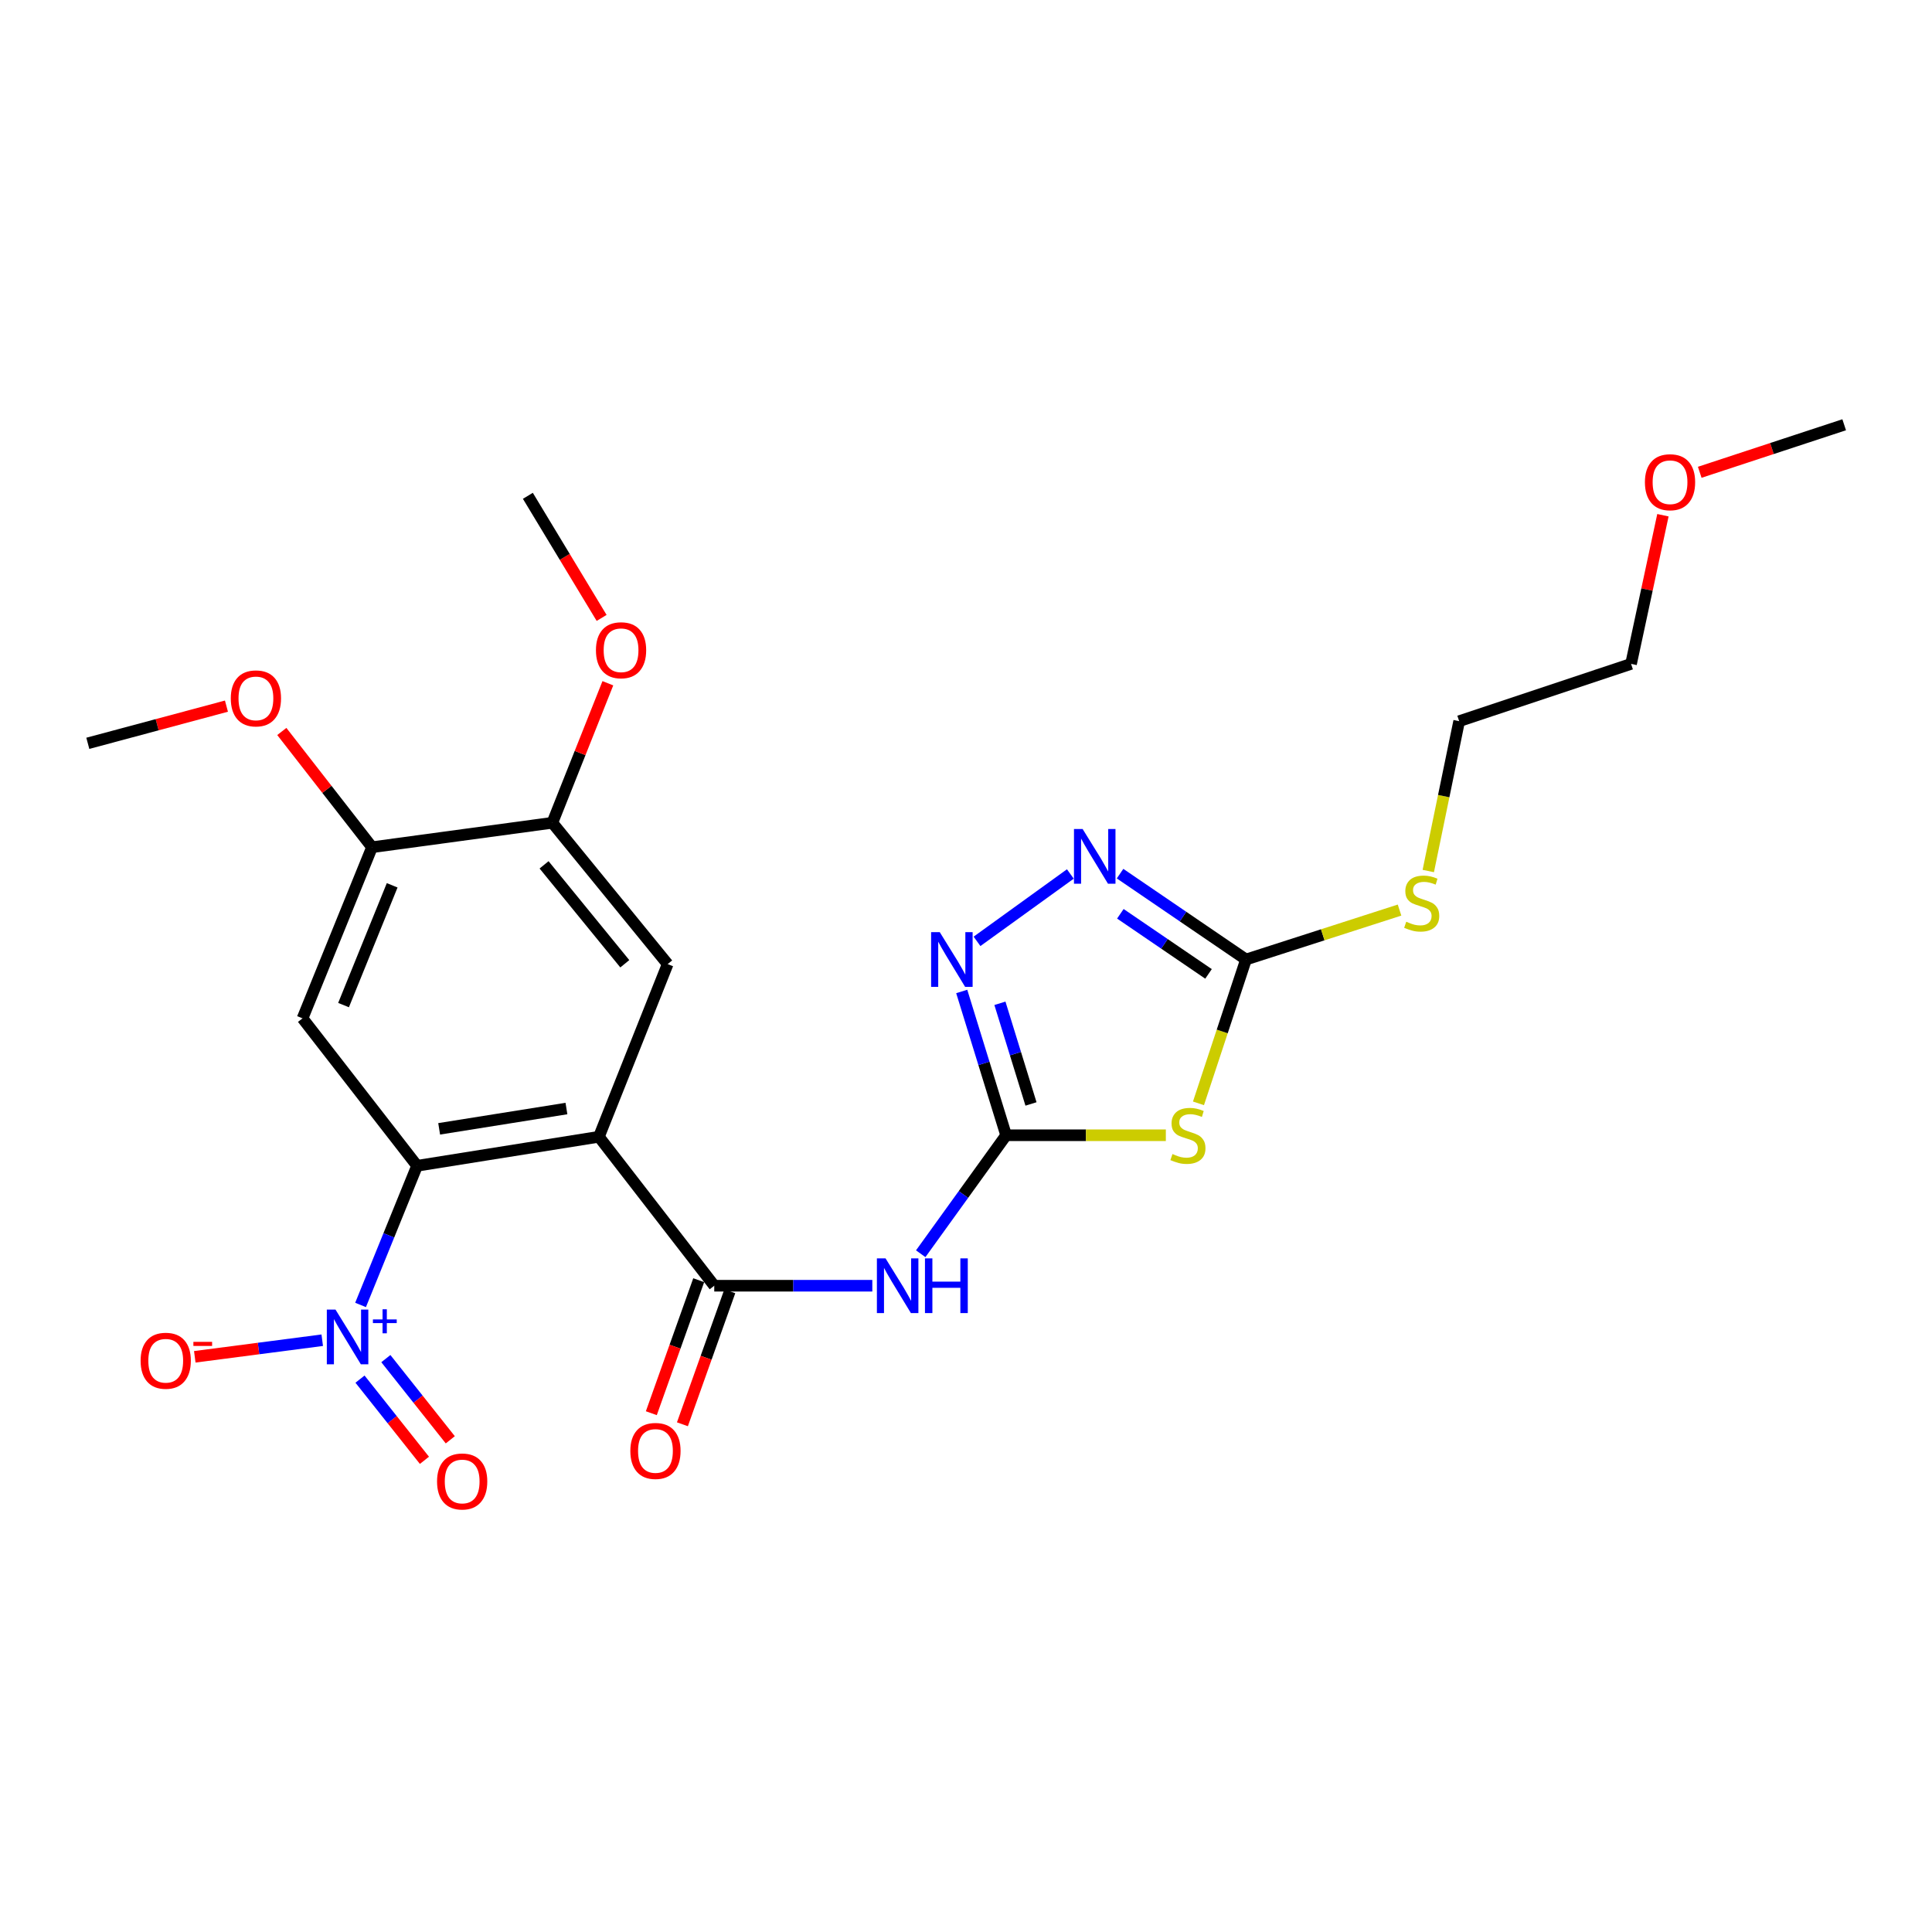 <?xml version='1.0' encoding='iso-8859-1'?>
<svg version='1.1' baseProfile='full'
              xmlns='http://www.w3.org/2000/svg'
                      xmlns:rdkit='http://www.rdkit.org/xml'
                      xmlns:xlink='http://www.w3.org/1999/xlink'
                  xml:space='preserve'
width='1000px' height='1000px' viewBox='0 0 1000 1000'>
<!-- END OF HEADER -->
<rect style='opacity:1.0;fill:#FFFFFF;stroke:none' width='1000' height='1000' x='0' y='0'> </rect>
<path class='bond-1' d='M 309.996,588.393 L 215.881,603.406' style='fill:none;fill-rule:evenodd;stroke:#000000;stroke-width:6px;stroke-linecap:butt;stroke-linejoin:miter;stroke-opacity:1' />
<path class='bond-1' d='M 293.187,573.776 L 227.307,584.285' style='fill:none;fill-rule:evenodd;stroke:#000000;stroke-width:6px;stroke-linecap:butt;stroke-linejoin:miter;stroke-opacity:1' />
<path class='bond-4' d='M 309.996,588.393 L 369.699,665.492' style='fill:none;fill-rule:evenodd;stroke:#000000;stroke-width:6px;stroke-linecap:butt;stroke-linejoin:miter;stroke-opacity:1' />
<path class='bond-10' d='M 309.996,588.393 L 345.584,499.014' style='fill:none;fill-rule:evenodd;stroke:#000000;stroke-width:6px;stroke-linecap:butt;stroke-linejoin:miter;stroke-opacity:1' />
<path class='bond-0' d='M 520.765,587.605 L 498.661,618.268' style='fill:none;fill-rule:evenodd;stroke:#000000;stroke-width:6px;stroke-linecap:butt;stroke-linejoin:miter;stroke-opacity:1' />
<path class='bond-0' d='M 498.661,618.268 L 476.558,648.931' style='fill:none;fill-rule:evenodd;stroke:#0000FF;stroke-width:6px;stroke-linecap:butt;stroke-linejoin:miter;stroke-opacity:1' />
<path class='bond-3' d='M 520.765,587.605 L 562.101,587.605' style='fill:none;fill-rule:evenodd;stroke:#000000;stroke-width:6px;stroke-linecap:butt;stroke-linejoin:miter;stroke-opacity:1' />
<path class='bond-3' d='M 562.101,587.605 L 603.437,587.605' style='fill:none;fill-rule:evenodd;stroke:#CCCC00;stroke-width:6px;stroke-linecap:butt;stroke-linejoin:miter;stroke-opacity:1' />
<path class='bond-6' d='M 520.765,587.605 L 509.277,550.393' style='fill:none;fill-rule:evenodd;stroke:#000000;stroke-width:6px;stroke-linecap:butt;stroke-linejoin:miter;stroke-opacity:1' />
<path class='bond-6' d='M 509.277,550.393 L 497.789,513.181' style='fill:none;fill-rule:evenodd;stroke:#0000FF;stroke-width:6px;stroke-linecap:butt;stroke-linejoin:miter;stroke-opacity:1' />
<path class='bond-6' d='M 533.641,571.403 L 525.599,545.354' style='fill:none;fill-rule:evenodd;stroke:#000000;stroke-width:6px;stroke-linecap:butt;stroke-linejoin:miter;stroke-opacity:1' />
<path class='bond-6' d='M 525.599,545.354 L 517.558,519.306' style='fill:none;fill-rule:evenodd;stroke:#0000FF;stroke-width:6px;stroke-linecap:butt;stroke-linejoin:miter;stroke-opacity:1' />
<path class='bond-2' d='M 215.881,603.406 L 201.253,639.422' style='fill:none;fill-rule:evenodd;stroke:#000000;stroke-width:6px;stroke-linecap:butt;stroke-linejoin:miter;stroke-opacity:1' />
<path class='bond-2' d='M 201.253,639.422 L 186.625,675.438' style='fill:none;fill-rule:evenodd;stroke:#0000FF;stroke-width:6px;stroke-linecap:butt;stroke-linejoin:miter;stroke-opacity:1' />
<path class='bond-9' d='M 215.881,603.406 L 156.595,527.095' style='fill:none;fill-rule:evenodd;stroke:#000000;stroke-width:6px;stroke-linecap:butt;stroke-linejoin:miter;stroke-opacity:1' />
<path class='bond-13' d='M 166.79,693.695 L 133.806,697.989' style='fill:none;fill-rule:evenodd;stroke:#0000FF;stroke-width:6px;stroke-linecap:butt;stroke-linejoin:miter;stroke-opacity:1' />
<path class='bond-13' d='M 133.806,697.989 L 100.821,702.282' style='fill:none;fill-rule:evenodd;stroke:#FF0000;stroke-width:6px;stroke-linecap:butt;stroke-linejoin:miter;stroke-opacity:1' />
<path class='bond-14' d='M 186.338,713.836 L 203.013,734.846' style='fill:none;fill-rule:evenodd;stroke:#0000FF;stroke-width:6px;stroke-linecap:butt;stroke-linejoin:miter;stroke-opacity:1' />
<path class='bond-14' d='M 203.013,734.846 L 219.688,755.856' style='fill:none;fill-rule:evenodd;stroke:#FF0000;stroke-width:6px;stroke-linecap:butt;stroke-linejoin:miter;stroke-opacity:1' />
<path class='bond-14' d='M 199.719,703.217 L 216.393,724.227' style='fill:none;fill-rule:evenodd;stroke:#0000FF;stroke-width:6px;stroke-linecap:butt;stroke-linejoin:miter;stroke-opacity:1' />
<path class='bond-14' d='M 216.393,724.227 L 233.068,745.237' style='fill:none;fill-rule:evenodd;stroke:#FF0000;stroke-width:6px;stroke-linecap:butt;stroke-linejoin:miter;stroke-opacity:1' />
<path class='bond-7' d='M 620.327,571.09 L 632.626,533.866' style='fill:none;fill-rule:evenodd;stroke:#CCCC00;stroke-width:6px;stroke-linecap:butt;stroke-linejoin:miter;stroke-opacity:1' />
<path class='bond-7' d='M 632.626,533.866 L 644.926,496.641' style='fill:none;fill-rule:evenodd;stroke:#000000;stroke-width:6px;stroke-linecap:butt;stroke-linejoin:miter;stroke-opacity:1' />
<path class='bond-5' d='M 369.699,665.492 L 410.603,665.492' style='fill:none;fill-rule:evenodd;stroke:#000000;stroke-width:6px;stroke-linecap:butt;stroke-linejoin:miter;stroke-opacity:1' />
<path class='bond-5' d='M 410.603,665.492 L 451.507,665.492' style='fill:none;fill-rule:evenodd;stroke:#0000FF;stroke-width:6px;stroke-linecap:butt;stroke-linejoin:miter;stroke-opacity:1' />
<path class='bond-15' d='M 361.653,662.625 L 349.39,697.047' style='fill:none;fill-rule:evenodd;stroke:#000000;stroke-width:6px;stroke-linecap:butt;stroke-linejoin:miter;stroke-opacity:1' />
<path class='bond-15' d='M 349.39,697.047 L 337.127,731.469' style='fill:none;fill-rule:evenodd;stroke:#FF0000;stroke-width:6px;stroke-linecap:butt;stroke-linejoin:miter;stroke-opacity:1' />
<path class='bond-15' d='M 377.745,668.358 L 365.482,702.78' style='fill:none;fill-rule:evenodd;stroke:#000000;stroke-width:6px;stroke-linecap:butt;stroke-linejoin:miter;stroke-opacity:1' />
<path class='bond-15' d='M 365.482,702.78 L 353.219,737.202' style='fill:none;fill-rule:evenodd;stroke:#FF0000;stroke-width:6px;stroke-linecap:butt;stroke-linejoin:miter;stroke-opacity:1' />
<path class='bond-8' d='M 505.703,487.242 L 554.012,452.368' style='fill:none;fill-rule:evenodd;stroke:#0000FF;stroke-width:6px;stroke-linecap:butt;stroke-linejoin:miter;stroke-opacity:1' />
<path class='bond-16' d='M 644.926,496.641 L 684.664,483.848' style='fill:none;fill-rule:evenodd;stroke:#000000;stroke-width:6px;stroke-linecap:butt;stroke-linejoin:miter;stroke-opacity:1' />
<path class='bond-16' d='M 684.664,483.848 L 724.402,471.056' style='fill:none;fill-rule:evenodd;stroke:#CCCC00;stroke-width:6px;stroke-linecap:butt;stroke-linejoin:miter;stroke-opacity:1' />
<path class='bond-26' d='M 644.926,496.641 L 612.333,474.419' style='fill:none;fill-rule:evenodd;stroke:#000000;stroke-width:6px;stroke-linecap:butt;stroke-linejoin:miter;stroke-opacity:1' />
<path class='bond-26' d='M 612.333,474.419 L 579.74,452.196' style='fill:none;fill-rule:evenodd;stroke:#0000FF;stroke-width:6px;stroke-linecap:butt;stroke-linejoin:miter;stroke-opacity:1' />
<path class='bond-26' d='M 625.525,504.088 L 602.71,488.533' style='fill:none;fill-rule:evenodd;stroke:#000000;stroke-width:6px;stroke-linecap:butt;stroke-linejoin:miter;stroke-opacity:1' />
<path class='bond-26' d='M 602.71,488.533 L 579.895,472.977' style='fill:none;fill-rule:evenodd;stroke:#0000FF;stroke-width:6px;stroke-linecap:butt;stroke-linejoin:miter;stroke-opacity:1' />
<path class='bond-25' d='M 156.595,527.095 L 192.554,438.523' style='fill:none;fill-rule:evenodd;stroke:#000000;stroke-width:6px;stroke-linecap:butt;stroke-linejoin:miter;stroke-opacity:1' />
<path class='bond-25' d='M 177.817,520.235 L 202.988,458.234' style='fill:none;fill-rule:evenodd;stroke:#000000;stroke-width:6px;stroke-linecap:butt;stroke-linejoin:miter;stroke-opacity:1' />
<path class='bond-12' d='M 345.584,499.014 L 285.89,425.872' style='fill:none;fill-rule:evenodd;stroke:#000000;stroke-width:6px;stroke-linecap:butt;stroke-linejoin:miter;stroke-opacity:1' />
<path class='bond-12' d='M 323.396,498.843 L 281.61,447.644' style='fill:none;fill-rule:evenodd;stroke:#000000;stroke-width:6px;stroke-linecap:butt;stroke-linejoin:miter;stroke-opacity:1' />
<path class='bond-11' d='M 192.554,438.523 L 285.89,425.872' style='fill:none;fill-rule:evenodd;stroke:#000000;stroke-width:6px;stroke-linecap:butt;stroke-linejoin:miter;stroke-opacity:1' />
<path class='bond-17' d='M 192.554,438.523 L 169.21,408.566' style='fill:none;fill-rule:evenodd;stroke:#000000;stroke-width:6px;stroke-linecap:butt;stroke-linejoin:miter;stroke-opacity:1' />
<path class='bond-17' d='M 169.21,408.566 L 145.867,378.609' style='fill:none;fill-rule:evenodd;stroke:#FF0000;stroke-width:6px;stroke-linecap:butt;stroke-linejoin:miter;stroke-opacity:1' />
<path class='bond-18' d='M 285.89,425.872 L 300.26,389.76' style='fill:none;fill-rule:evenodd;stroke:#000000;stroke-width:6px;stroke-linecap:butt;stroke-linejoin:miter;stroke-opacity:1' />
<path class='bond-18' d='M 300.26,389.76 L 314.629,353.648' style='fill:none;fill-rule:evenodd;stroke:#FF0000;stroke-width:6px;stroke-linecap:butt;stroke-linejoin:miter;stroke-opacity:1' />
<path class='bond-20' d='M 739.276,450.842 L 747.268,412.06' style='fill:none;fill-rule:evenodd;stroke:#CCCC00;stroke-width:6px;stroke-linecap:butt;stroke-linejoin:miter;stroke-opacity:1' />
<path class='bond-20' d='M 747.268,412.06 L 755.26,373.277' style='fill:none;fill-rule:evenodd;stroke:#000000;stroke-width:6px;stroke-linecap:butt;stroke-linejoin:miter;stroke-opacity:1' />
<path class='bond-22' d='M 117.209,365.496 L 81.332,375.118' style='fill:none;fill-rule:evenodd;stroke:#FF0000;stroke-width:6px;stroke-linecap:butt;stroke-linejoin:miter;stroke-opacity:1' />
<path class='bond-22' d='M 81.332,375.118 L 45.455,384.741' style='fill:none;fill-rule:evenodd;stroke:#000000;stroke-width:6px;stroke-linecap:butt;stroke-linejoin:miter;stroke-opacity:1' />
<path class='bond-23' d='M 311.4,319.831 L 292.31,288.232' style='fill:none;fill-rule:evenodd;stroke:#FF0000;stroke-width:6px;stroke-linecap:butt;stroke-linejoin:miter;stroke-opacity:1' />
<path class='bond-23' d='M 292.31,288.232 L 273.221,256.632' style='fill:none;fill-rule:evenodd;stroke:#000000;stroke-width:6px;stroke-linecap:butt;stroke-linejoin:miter;stroke-opacity:1' />
<path class='bond-19' d='M 860.727,266.681 L 852.479,305.15' style='fill:none;fill-rule:evenodd;stroke:#FF0000;stroke-width:6px;stroke-linecap:butt;stroke-linejoin:miter;stroke-opacity:1' />
<path class='bond-19' d='M 852.479,305.15 L 844.231,343.62' style='fill:none;fill-rule:evenodd;stroke:#000000;stroke-width:6px;stroke-linecap:butt;stroke-linejoin:miter;stroke-opacity:1' />
<path class='bond-24' d='M 879.779,244.457 L 917.162,232.157' style='fill:none;fill-rule:evenodd;stroke:#FF0000;stroke-width:6px;stroke-linecap:butt;stroke-linejoin:miter;stroke-opacity:1' />
<path class='bond-24' d='M 917.162,232.157 L 954.545,219.858' style='fill:none;fill-rule:evenodd;stroke:#000000;stroke-width:6px;stroke-linecap:butt;stroke-linejoin:miter;stroke-opacity:1' />
<path class='bond-21' d='M 755.26,373.277 L 844.231,343.62' style='fill:none;fill-rule:evenodd;stroke:#000000;stroke-width:6px;stroke-linecap:butt;stroke-linejoin:miter;stroke-opacity:1' />
<path  class='atom-3' d='M 173.643 677.828
L 182.923 692.828
Q 183.843 694.308, 185.323 696.988
Q 186.803 699.668, 186.883 699.828
L 186.883 677.828
L 190.643 677.828
L 190.643 706.148
L 186.763 706.148
L 176.803 689.748
Q 175.643 687.828, 174.403 685.628
Q 173.203 683.428, 172.843 682.748
L 172.843 706.148
L 169.163 706.148
L 169.163 677.828
L 173.643 677.828
' fill='#0000FF'/>
<path  class='atom-3' d='M 193.019 682.933
L 198.009 682.933
L 198.009 677.68
L 200.226 677.68
L 200.226 682.933
L 205.348 682.933
L 205.348 684.834
L 200.226 684.834
L 200.226 690.114
L 198.009 690.114
L 198.009 684.834
L 193.019 684.834
L 193.019 682.933
' fill='#0000FF'/>
<path  class='atom-4' d='M 606.87 597.325
Q 607.19 597.445, 608.51 598.005
Q 609.83 598.565, 611.27 598.925
Q 612.75 599.245, 614.19 599.245
Q 616.87 599.245, 618.43 597.965
Q 619.99 596.645, 619.99 594.365
Q 619.99 592.805, 619.19 591.845
Q 618.43 590.885, 617.23 590.365
Q 616.03 589.845, 614.03 589.245
Q 611.51 588.485, 609.99 587.765
Q 608.51 587.045, 607.43 585.525
Q 606.39 584.005, 606.39 581.445
Q 606.39 577.885, 608.79 575.685
Q 611.23 573.485, 616.03 573.485
Q 619.31 573.485, 623.03 575.045
L 622.11 578.125
Q 618.71 576.725, 616.15 576.725
Q 613.39 576.725, 611.87 577.885
Q 610.35 579.005, 610.39 580.965
Q 610.39 582.485, 611.15 583.405
Q 611.95 584.325, 613.07 584.845
Q 614.23 585.365, 616.15 585.965
Q 618.71 586.765, 620.23 587.565
Q 621.75 588.365, 622.83 590.005
Q 623.95 591.605, 623.95 594.365
Q 623.95 598.285, 621.31 600.405
Q 618.71 602.485, 614.35 602.485
Q 611.83 602.485, 609.91 601.925
Q 608.03 601.405, 605.79 600.485
L 606.87 597.325
' fill='#CCCC00'/>
<path  class='atom-6' d='M 458.36 651.332
L 467.64 666.332
Q 468.56 667.812, 470.04 670.492
Q 471.52 673.172, 471.6 673.332
L 471.6 651.332
L 475.36 651.332
L 475.36 679.652
L 471.48 679.652
L 461.52 663.252
Q 460.36 661.332, 459.12 659.132
Q 457.92 656.932, 457.56 656.252
L 457.56 679.652
L 453.88 679.652
L 453.88 651.332
L 458.36 651.332
' fill='#0000FF'/>
<path  class='atom-6' d='M 478.76 651.332
L 482.6 651.332
L 482.6 663.372
L 497.08 663.372
L 497.08 651.332
L 500.92 651.332
L 500.92 679.652
L 497.08 679.652
L 497.08 666.572
L 482.6 666.572
L 482.6 679.652
L 478.76 679.652
L 478.76 651.332
' fill='#0000FF'/>
<path  class='atom-7' d='M 486.423 482.481
L 495.703 497.481
Q 496.623 498.961, 498.103 501.641
Q 499.583 504.321, 499.663 504.481
L 499.663 482.481
L 503.423 482.481
L 503.423 510.801
L 499.543 510.801
L 489.583 494.401
Q 488.423 492.481, 487.183 490.281
Q 485.983 488.081, 485.623 487.401
L 485.623 510.801
L 481.943 510.801
L 481.943 482.481
L 486.423 482.481
' fill='#0000FF'/>
<path  class='atom-9' d='M 560.371 429.098
L 569.651 444.098
Q 570.571 445.578, 572.051 448.258
Q 573.531 450.938, 573.611 451.098
L 573.611 429.098
L 577.371 429.098
L 577.371 457.418
L 573.491 457.418
L 563.531 441.018
Q 562.371 439.098, 561.131 436.898
Q 559.931 434.698, 559.571 434.018
L 559.571 457.418
L 555.891 457.418
L 555.891 429.098
L 560.371 429.098
' fill='#0000FF'/>
<path  class='atom-14' d='M 72.779 704.32
Q 72.779 697.52, 76.139 693.72
Q 79.499 689.92, 85.779 689.92
Q 92.059 689.92, 95.419 693.72
Q 98.779 697.52, 98.779 704.32
Q 98.779 711.2, 95.379 715.12
Q 91.979 719, 85.779 719
Q 79.539 719, 76.139 715.12
Q 72.779 711.24, 72.779 704.32
M 85.779 715.8
Q 90.099 715.8, 92.419 712.92
Q 94.779 710, 94.779 704.32
Q 94.779 698.76, 92.419 695.96
Q 90.099 693.12, 85.779 693.12
Q 81.459 693.12, 79.099 695.92
Q 76.779 698.72, 76.779 704.32
Q 76.779 710.04, 79.099 712.92
Q 81.459 715.8, 85.779 715.8
' fill='#FF0000'/>
<path  class='atom-14' d='M 100.099 694.543
L 109.787 694.543
L 109.787 696.655
L 100.099 696.655
L 100.099 694.543
' fill='#FF0000'/>
<path  class='atom-15' d='M 226.217 766.804
Q 226.217 760.004, 229.577 756.204
Q 232.937 752.404, 239.217 752.404
Q 245.497 752.404, 248.857 756.204
Q 252.217 760.004, 252.217 766.804
Q 252.217 773.684, 248.817 777.604
Q 245.417 781.484, 239.217 781.484
Q 232.977 781.484, 229.577 777.604
Q 226.217 773.724, 226.217 766.804
M 239.217 778.284
Q 243.537 778.284, 245.857 775.404
Q 248.217 772.484, 248.217 766.804
Q 248.217 761.244, 245.857 758.444
Q 243.537 755.604, 239.217 755.604
Q 234.897 755.604, 232.537 758.404
Q 230.217 761.204, 230.217 766.804
Q 230.217 772.524, 232.537 775.404
Q 234.897 778.284, 239.217 778.284
' fill='#FF0000'/>
<path  class='atom-16' d='M 326.263 751.003
Q 326.263 744.203, 329.623 740.403
Q 332.983 736.603, 339.263 736.603
Q 345.543 736.603, 348.903 740.403
Q 352.263 744.203, 352.263 751.003
Q 352.263 757.883, 348.863 761.803
Q 345.463 765.683, 339.263 765.683
Q 333.023 765.683, 329.623 761.803
Q 326.263 757.923, 326.263 751.003
M 339.263 762.483
Q 343.583 762.483, 345.903 759.603
Q 348.263 756.683, 348.263 751.003
Q 348.263 745.443, 345.903 742.643
Q 343.583 739.803, 339.263 739.803
Q 334.943 739.803, 332.583 742.603
Q 330.263 745.403, 330.263 751.003
Q 330.263 756.723, 332.583 759.603
Q 334.943 762.483, 339.263 762.483
' fill='#FF0000'/>
<path  class='atom-17' d='M 727.871 477.084
Q 728.191 477.204, 729.511 477.764
Q 730.831 478.324, 732.271 478.684
Q 733.751 479.004, 735.191 479.004
Q 737.871 479.004, 739.431 477.724
Q 740.991 476.404, 740.991 474.124
Q 740.991 472.564, 740.191 471.604
Q 739.431 470.644, 738.231 470.124
Q 737.031 469.604, 735.031 469.004
Q 732.511 468.244, 730.991 467.524
Q 729.511 466.804, 728.431 465.284
Q 727.391 463.764, 727.391 461.204
Q 727.391 457.644, 729.791 455.444
Q 732.231 453.244, 737.031 453.244
Q 740.311 453.244, 744.031 454.804
L 743.111 457.884
Q 739.711 456.484, 737.151 456.484
Q 734.391 456.484, 732.871 457.644
Q 731.351 458.764, 731.391 460.724
Q 731.391 462.244, 732.151 463.164
Q 732.951 464.084, 734.071 464.604
Q 735.231 465.124, 737.151 465.724
Q 739.711 466.524, 741.231 467.324
Q 742.751 468.124, 743.831 469.764
Q 744.951 471.364, 744.951 474.124
Q 744.951 478.044, 742.311 480.164
Q 739.711 482.244, 735.351 482.244
Q 732.831 482.244, 730.911 481.684
Q 729.031 481.164, 726.791 480.244
L 727.871 477.084
' fill='#CCCC00'/>
<path  class='atom-18' d='M 119.461 361.485
Q 119.461 354.685, 122.821 350.885
Q 126.181 347.085, 132.461 347.085
Q 138.741 347.085, 142.101 350.885
Q 145.461 354.685, 145.461 361.485
Q 145.461 368.365, 142.061 372.285
Q 138.661 376.165, 132.461 376.165
Q 126.221 376.165, 122.821 372.285
Q 119.461 368.405, 119.461 361.485
M 132.461 372.965
Q 136.781 372.965, 139.101 370.085
Q 141.461 367.165, 141.461 361.485
Q 141.461 355.925, 139.101 353.125
Q 136.781 350.285, 132.461 350.285
Q 128.141 350.285, 125.781 353.085
Q 123.461 355.885, 123.461 361.485
Q 123.461 367.205, 125.781 370.085
Q 128.141 372.965, 132.461 372.965
' fill='#FF0000'/>
<path  class='atom-19' d='M 308.46 336.563
Q 308.46 329.763, 311.82 325.963
Q 315.18 322.163, 321.46 322.163
Q 327.74 322.163, 331.1 325.963
Q 334.46 329.763, 334.46 336.563
Q 334.46 343.443, 331.06 347.363
Q 327.66 351.243, 321.46 351.243
Q 315.22 351.243, 311.82 347.363
Q 308.46 343.483, 308.46 336.563
M 321.46 348.043
Q 325.78 348.043, 328.1 345.163
Q 330.46 342.243, 330.46 336.563
Q 330.46 331.003, 328.1 328.203
Q 325.78 325.363, 321.46 325.363
Q 317.14 325.363, 314.78 328.163
Q 312.46 330.963, 312.46 336.563
Q 312.46 342.283, 314.78 345.163
Q 317.14 348.043, 321.46 348.043
' fill='#FF0000'/>
<path  class='atom-20' d='M 851.407 249.595
Q 851.407 242.795, 854.767 238.995
Q 858.127 235.195, 864.407 235.195
Q 870.687 235.195, 874.047 238.995
Q 877.407 242.795, 877.407 249.595
Q 877.407 256.475, 874.007 260.395
Q 870.607 264.275, 864.407 264.275
Q 858.167 264.275, 854.767 260.395
Q 851.407 256.515, 851.407 249.595
M 864.407 261.075
Q 868.727 261.075, 871.047 258.195
Q 873.407 255.275, 873.407 249.595
Q 873.407 244.035, 871.047 241.235
Q 868.727 238.395, 864.407 238.395
Q 860.087 238.395, 857.727 241.195
Q 855.407 243.995, 855.407 249.595
Q 855.407 255.315, 857.727 258.195
Q 860.087 261.075, 864.407 261.075
' fill='#FF0000'/>
</svg>
